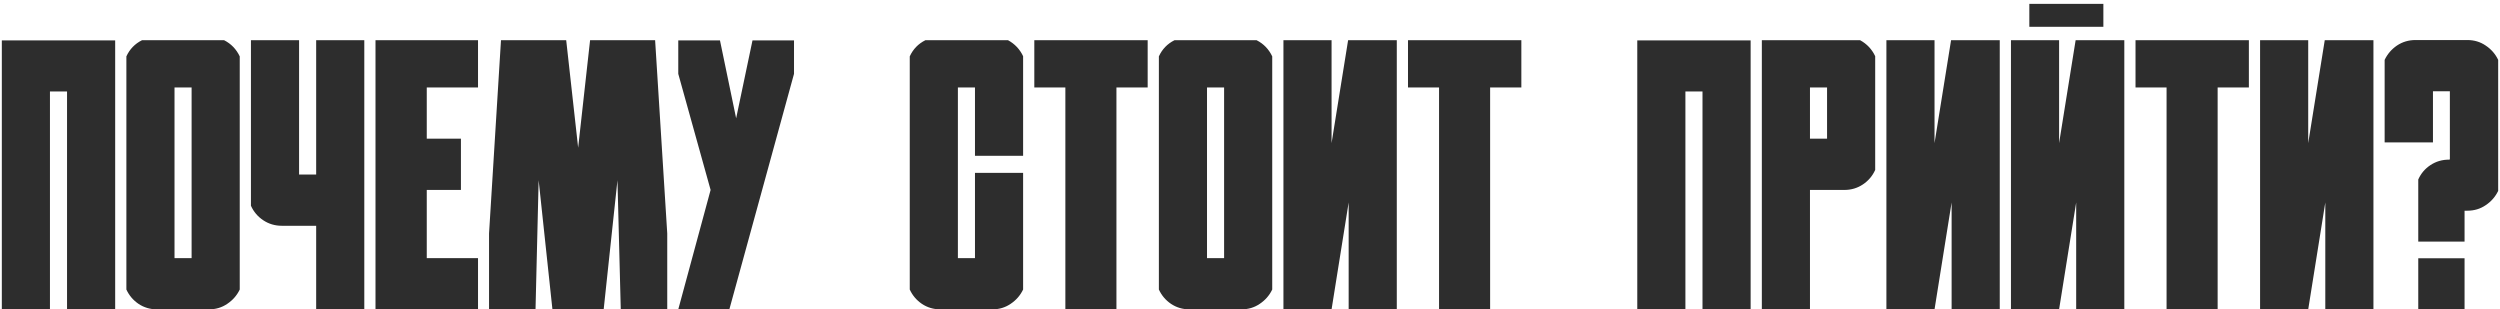 <?xml version="1.0" encoding="UTF-8"?> <svg xmlns="http://www.w3.org/2000/svg" width="598" height="74" viewBox="0 0 598 74" fill="none"><path d="M27.55 9.664V74H16.036V21.881H11.949V74H0.436V9.664H27.55ZM57.345 69.254C56.671 70.66 55.675 71.803 54.356 72.682C53.067 73.561 51.602 74 49.962 74H45.831H41.744H37.569C35.929 74 34.449 73.561 33.131 72.682C31.842 71.803 30.875 70.66 30.23 69.254V13.487C31.021 11.759 32.267 10.47 33.966 9.62H53.609C55.279 10.47 56.524 11.759 57.345 13.487V69.254ZM45.831 61.739V20.914H41.744V61.739H45.831ZM75.626 9.62H87.14V61.783V74H75.626V54.005H71.539H67.408C65.768 54.005 64.288 53.565 62.97 52.687C61.651 51.808 60.67 50.65 60.025 49.215V9.62H71.539V20.914V41.744H75.626V20.914V9.62ZM89.82 9.62H102.081H114.342V20.914H102.081V33.175H110.255V45.435H102.081V61.739H114.342V74H102.081H89.82V9.62ZM156.705 9.62L159.605 55.851V74H148.487L147.696 43.106L144.4 74H142.291H134.293H132.14L128.844 43.106L128.097 74H116.979V55.851L119.835 9.62H135.436L138.292 35.328L141.148 9.62H156.705ZM189.928 9.664V17.662L174.459 74H162.242L169.977 45.435L162.242 17.662V9.664H172.218L176.085 28.297L179.996 9.664H189.928ZM244.728 69.254C244.054 70.66 243.058 71.803 241.739 72.682C240.45 73.561 238.985 74 237.345 74H233.214H229.127H224.952C223.312 74 221.832 73.561 220.514 72.682C219.225 71.803 218.258 70.66 217.613 69.254V13.487C218.404 11.759 219.649 10.47 221.349 9.62H241.124C242.735 10.499 243.937 11.773 244.728 13.443V37.262H233.214V20.914H229.127V61.739H233.214V41.349H244.728V69.254ZM274.522 20.914H267.052V74H254.835V20.914H247.408V9.62H274.522V20.914ZM304.317 69.254C303.644 70.66 302.647 71.803 301.329 72.682C300.04 73.561 298.575 74 296.935 74H292.804H288.717H284.542C282.901 74 281.422 73.561 280.104 72.682C278.814 71.803 277.848 70.66 277.203 69.254V13.487C277.994 11.759 279.239 10.47 280.938 9.62H300.582C302.252 10.47 303.497 11.759 304.317 13.487V69.254ZM292.804 61.739V20.914H288.717V61.739H292.804ZM306.998 74V9.62H318.512V34.23L322.467 9.62H334.112V74H322.599V48.424L318.512 74H306.998ZM363.907 20.914H356.437V74H344.22V20.914H336.793V9.62H363.907V20.914ZM418.751 9.664V74H407.237V21.881H403.15V74H391.637V9.664H418.751ZM437.032 45.435H432.945V74H421.432V9.62H444.942C446.554 10.499 447.755 11.773 448.546 13.443V40.645C447.901 42.081 446.92 43.238 445.602 44.117C444.283 44.996 442.804 45.435 441.163 45.435H437.032ZM432.945 20.914V33.175H437.032V20.914H432.945ZM451.227 74V9.62H462.74V34.23L466.695 9.62H478.341V74H466.827V48.424L462.74 74H451.227ZM481.021 74V9.62H492.535V34.23L496.49 9.62H508.136V74H496.622V48.424L492.535 74H481.021ZM503.126 6.412V0.919H485.416V6.412H503.126ZM537.931 20.914H530.46V74H518.243V20.914H510.816V9.62H537.931V20.914ZM540.611 74V9.62H552.125V34.23L556.08 9.62H567.726V74H556.212V48.424L552.125 74H540.611ZM578.448 73.956V61.783H589.522V73.956H578.448ZM590.182 9.576C591.822 9.576 593.287 10.016 594.576 10.895C595.895 11.773 596.891 12.916 597.564 14.322V45.655C596.891 47.062 595.895 48.204 594.576 49.083C593.287 49.962 591.822 50.401 590.182 50.401H589.522V57.784H578.448V50.445V42.931C579.093 41.495 580.06 40.352 581.349 39.503C582.667 38.624 584.146 38.185 585.787 38.185L586.007 38.141V21.837H581.964V34.054H570.406V14.322C571.08 12.916 572.062 11.773 573.351 10.895C574.669 10.016 576.148 9.576 577.789 9.576H581.964H586.007H590.182Z" fill="#2D2D2D"></path></svg> 